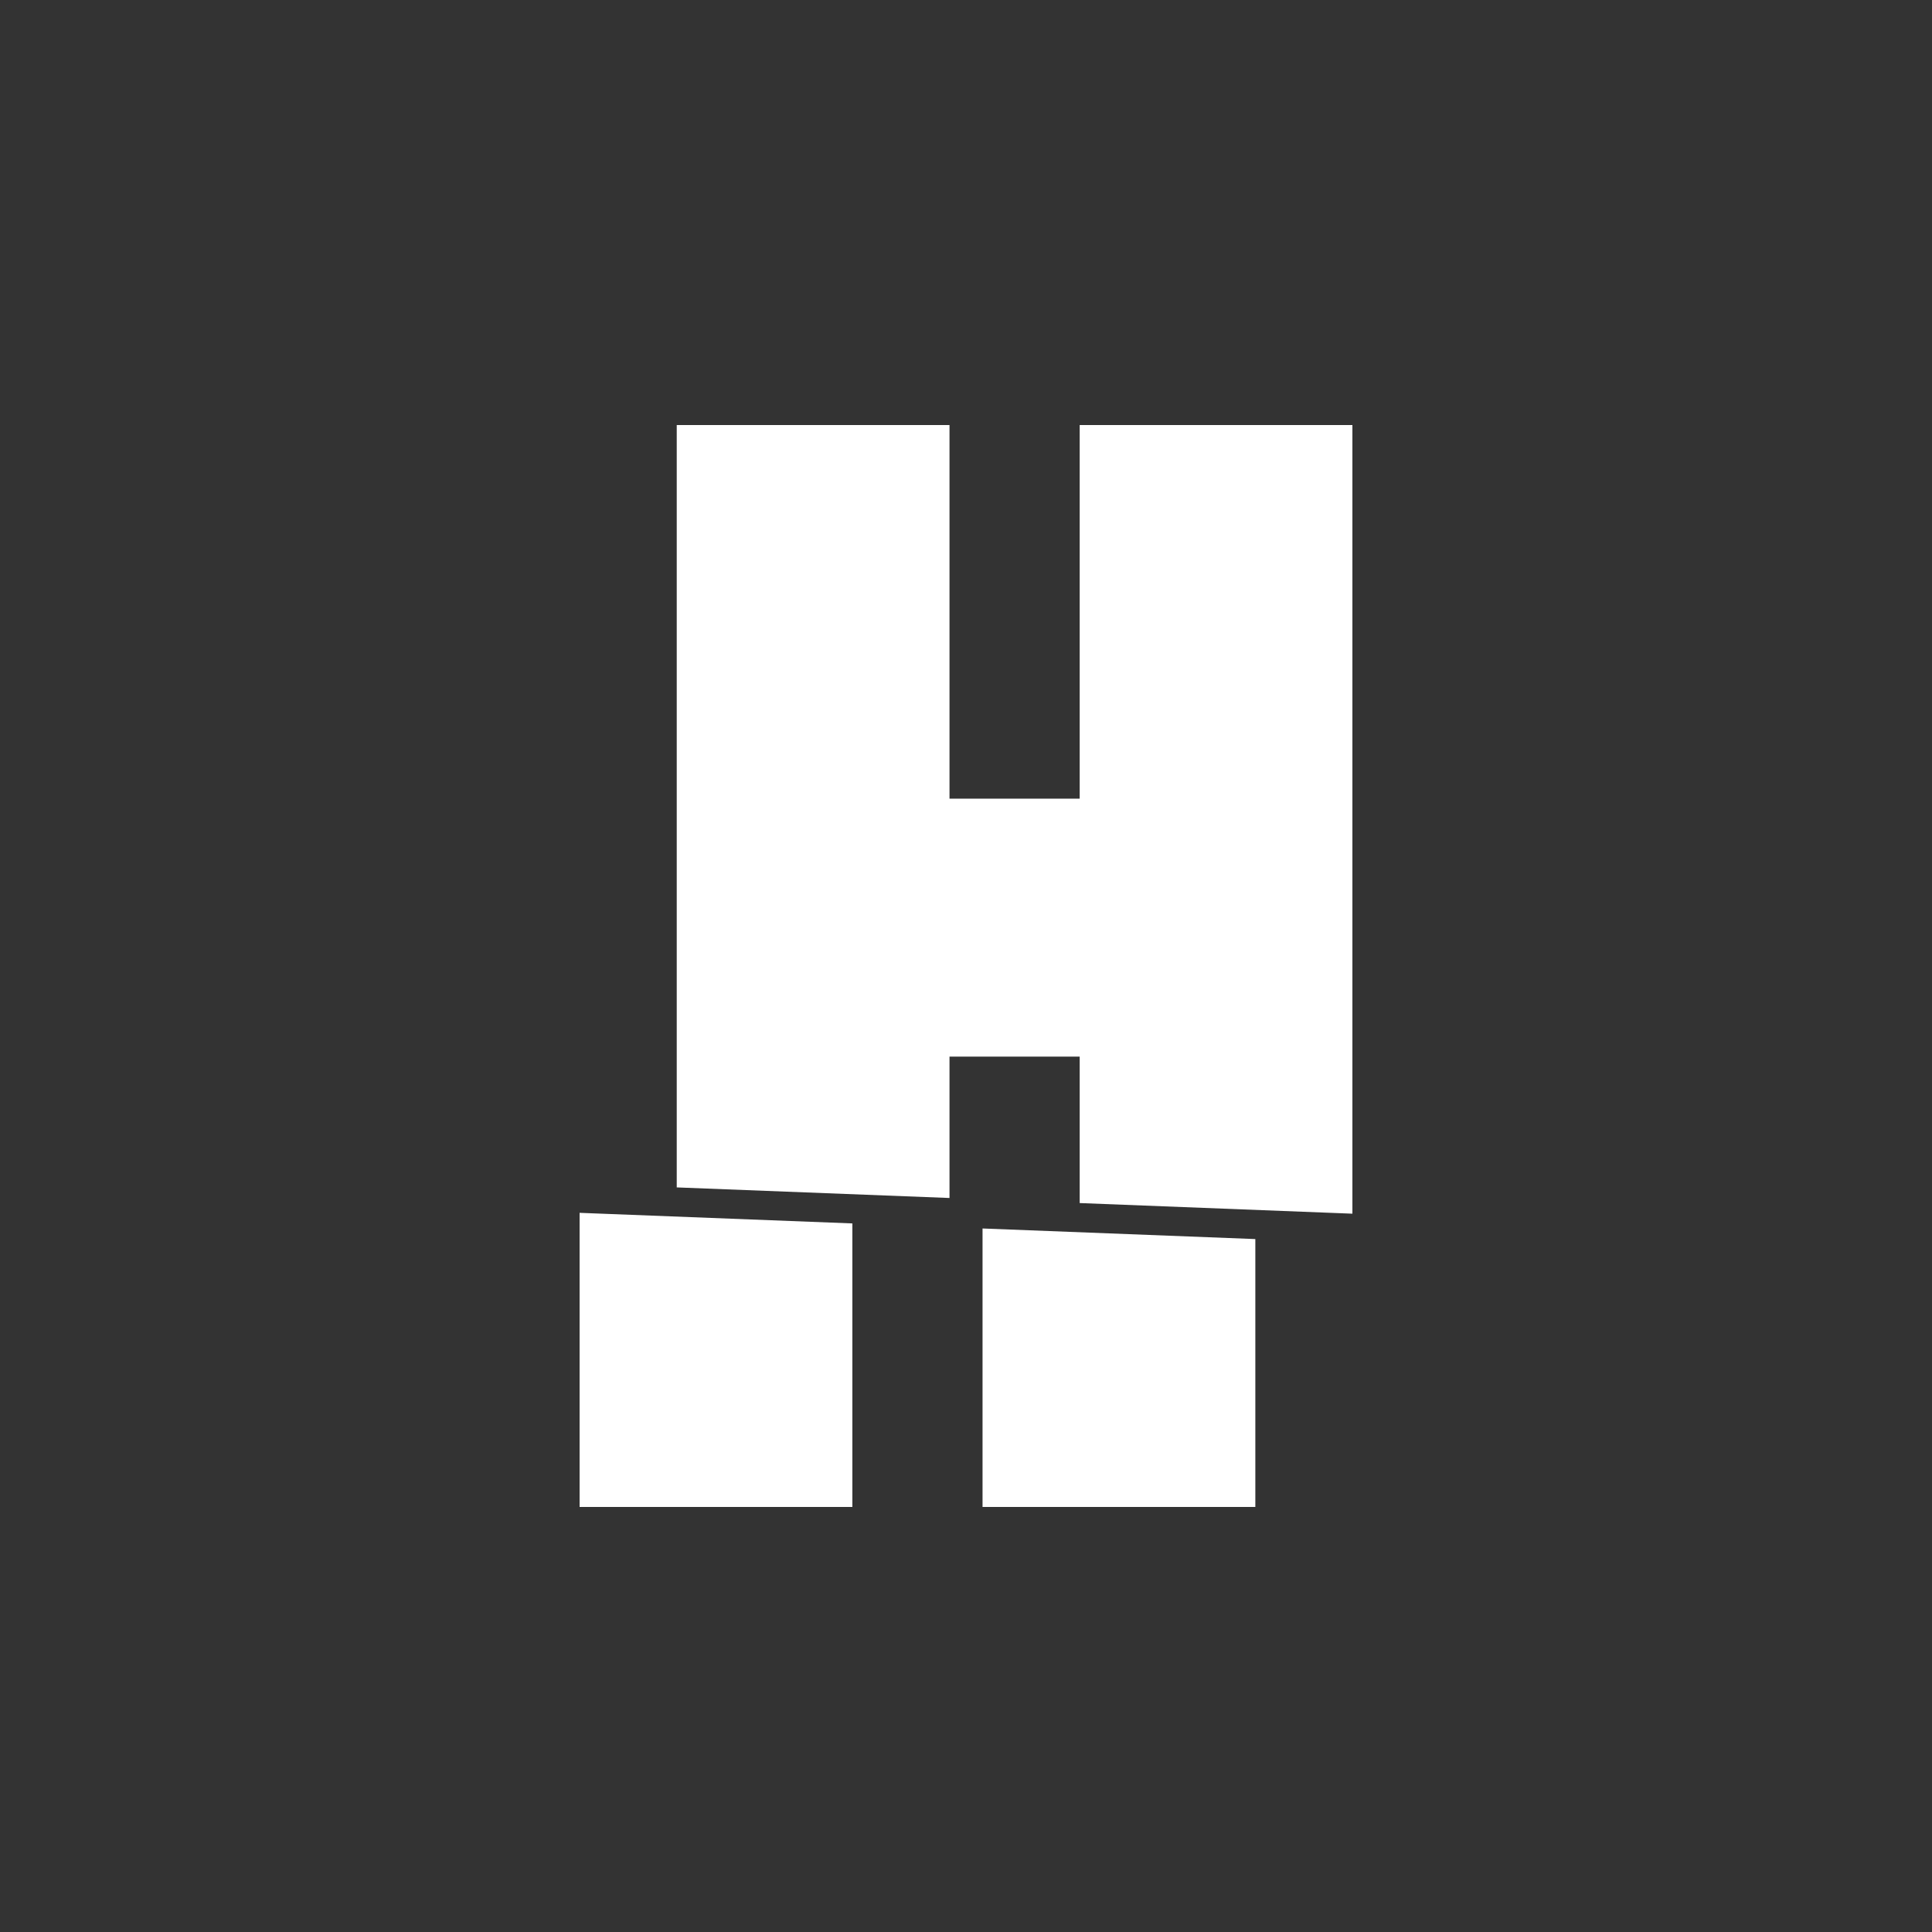 <svg width="50" height="50" viewBox="0 0 50 50" fill="none" xmlns="http://www.w3.org/2000/svg">
<rect x="0" y="0" width="50" height="50" fill="#333333" stroke="none"/>
<path d="M15 39H22.059V31.662L15 31.388V39ZM27.941 31.135L35 31.41V11H27.942V20.669H24.573V11H17.514V30.73L24.573 31.004V27.345H27.942V31.135H27.941ZM25.427 39H32.488V32.067L25.428 31.793V39H25.427Z" fill="white"/>
</svg>
